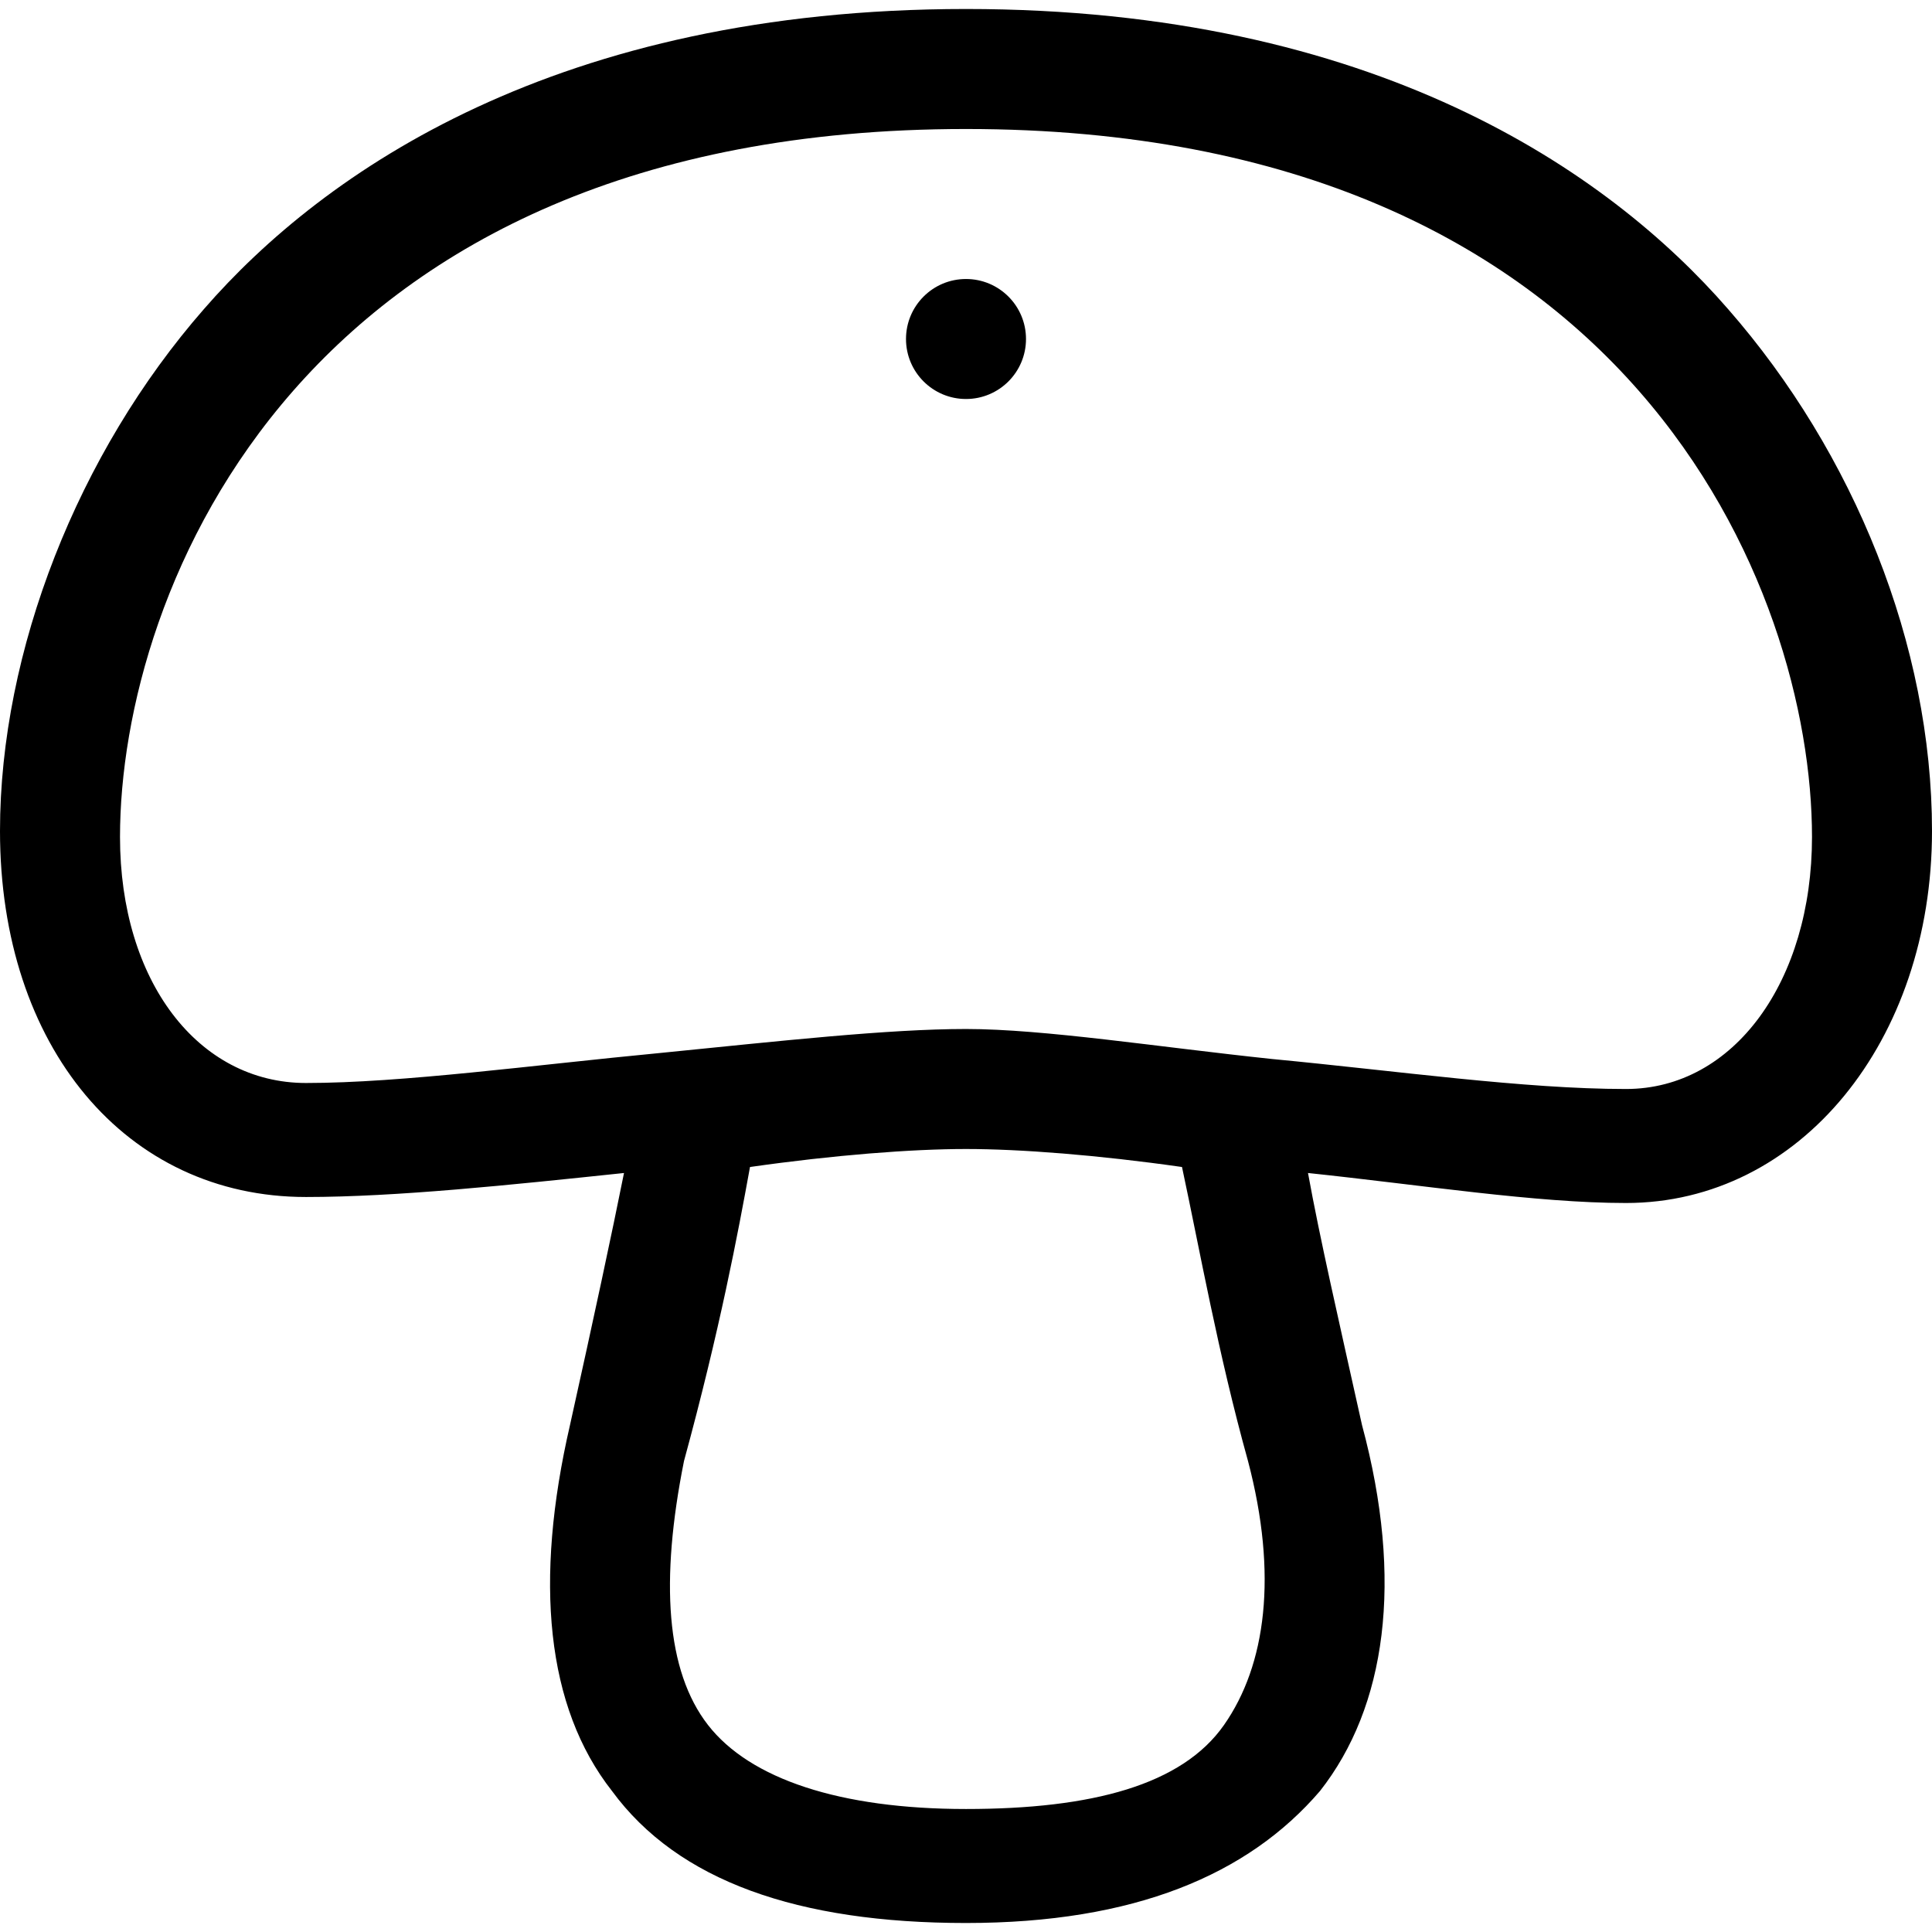 <?xml version="1.0" encoding="iso-8859-1"?>
<!-- Uploaded to: SVG Repo, www.svgrepo.com, Generator: SVG Repo Mixer Tools -->
<svg fill="#000000" height="800px" width="800px" version="1.1" id="Layer_1" xmlns="http://www.w3.org/2000/svg" xmlns:xlink="http://www.w3.org/1999/xlink" 
	 viewBox="0 0 515.2 515.2" xml:space="preserve">
<g>
	<g>
		<path d="M460.8,82.4c-32-36.8-94.4-80-203.2-80S86.4,45.6,54.4,82.4C20.8,120.8,0,173.6,0,221.6c0,57.6,33.6,97.6,81.6,97.6
			c24,0,54.4-3.2,84.8-6.4c-3.2,16-8,38.4-14.4,67.2c-9.6,41.6-6.4,75.2,11.2,97.6c17.6,24,49.6,35.2,94.4,35.2s75.2-12.8,94.4-35.2
			c17.6-22.4,22.4-56,11.2-97.6c-6.4-28.8-11.2-49.6-14.4-67.2c30.4,3.2,60.8,8,84.8,8c46.4,0,81.6-43.2,81.6-99.2
			C515.2,172,494.4,120.8,460.8,82.4z M326.4,460c-11.2,16-35.2,22.4-68.8,22.4s-57.6-8-68.8-22.4c-11.2-14.4-12.8-38.4-6.4-70.4
			c9.6-35.2,14.4-60.8,17.6-78.4c22.4-3.2,43.2-4.8,57.6-4.8s35.2,1.6,57.6,4.8c4.8,22.4,9.6,49.6,17.6,78.4
			C340.8,420,337.6,444,326.4,460z M433.6,290.4c-27.2,0-60.8-4.8-94.4-8c-30.4-3.2-60.8-8-81.6-8c-20.8,0-49.6,3.2-81.6,6.4
			c-33.6,3.2-68.8,8-94.4,8c-28.8,0-49.6-27.2-49.6-65.6c0-65.6,48-188.8,225.6-188.8s225.6,123.2,225.6,188.8
			C483.2,261.6,462.4,290.4,433.6,290.4z"/>
	</g>
</g>
<g>
	<g>
		<circle cx="257.6" cy="90.4" r="16"/>
	</g>
</g>
</svg>